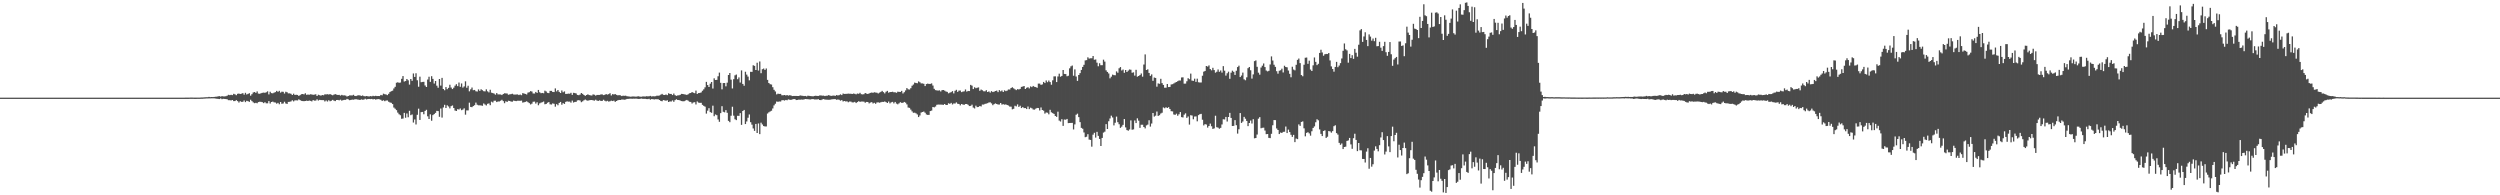 <?xml version="1.0" encoding="UTF-8"?>
<svg xmlns="http://www.w3.org/2000/svg" width="1920" height="150">
  <path d="M0 75.000h1v1.000H0zM1 75.000h1v1.000H1zM2 75.000h1v1.000H2zM3 75.000h1v1.000H3zM4 75.000h1v1.000H4zM5 75.000h1v1.000H5zM6 75.000h1v1.000H6zM7 75.000h1v1.000H7zM8 75.000h1v1.000H8zM9 75.000h1v1.000H9zM10 75.000h1v1.000H10zM11 75.000h1v1.000H11zM12 75.000h1v1.000H12zM13 75.000h1v1.000H13zM14 75.000h1v1.000H14zM15 75.000h1v1.000H15zM16 75.000h1v1.000H16zM17 75.000h1v1.000H17zM18 75.000h1v1.000H18zM19 75.000h1v1.000H19zM20 75.000h1v1.000H20zM21 75.000h1v1.000H21zM22 75.000h1v1.000H22zM23 75.000h1v1.000H23zM24 75.000h1v1.000H24zM25 75.000h1v1.000H25zM26 75.000h1v1.000H26zM27 75.000h1v1.000H27zM28 75.000h1v1.000H28zM29 75.000h1v1.000H29zM30 75.000h1v1.000H30zM31 75.000h1v1.000H31zM32 75.000h1v1.000H32zM33 75.000h1v1.000H33zM34 75.000h1v1.000H34zM35 75.000h1v1.000H35zM36 75.000h1v1.000H36zM37 75.000h1v1.000H37zM38 75.000h1v1.000H38zM39 75.000h1v1.000H39zM40 75.000h1v1.000H40zM41 75.000h1v1.000H41zM42 75.000h1v1.000H42zM43 75.000h1v1.000H43zM44 75.000h1v1.000H44zM45 75.000h1v1.000H45zM46 75.000h1v1.000H46zM47 75.000h1v1.000H47zM48 75.000h1v1.000H48zM49 75.000h1v1.000H49zM50 75.000h1v1.000H50zM51 75.000h1v1.000H51zM52 75.000h1v1.000H52zM53 75.000h1v1.000H53zM54 75.000h1v1.000H54zM55 75.000h1v1.000H55zM56 75.000h1v1.000H56zM57 75.000h1v1.000H57zM58 75.000h1v1.000H58zM59 75.000h1v1.000H59zM60 75.000h1v1.000H60zM61 75.000h1v1.000H61zM62 75.000h1v1.000H62zM63 75.000h1v1.000H63zM64 75.000h1v1.000H64zM65 75.000h1v1.000H65zM66 75.000h1v1.000H66zM67 75.000h1v1.000H67zM68 75.000h1v1.000H68zM69 75.000h1v1.000H69zM70 75.000h1v1.000H70zM71 75.000h1v1.000H71zM72 75.000h1v1.000H72zM73 75.000h1v1.000H73zM74 75.000h1v1.000H74zM75 75.000h1v1.000H75zM76 75.000h1v1.000H76zM77 75.000h1v1.000H77zM78 75.000h1v1.000H78zM79 75.000h1v1.000H79zM80 75.000h1v1.000H80zM81 75.000h1v1.000H81zM82 75.000h1v1.000H82zM83 75.000h1v1.000H83zM84 75.000h1v1.000H84zM85 75.000h1v1.000H85zM86 75.000h1v1.000H86zM87 75.000h1v1.000H87zM88 75.000h1v1.000H88zM89 75.000h1v1.000H89zM90 75.000h1v1.000H90zM91 75.000h1v1.000H91zM92 75.000h1v1.000H92zM93 75.000h1v1.000H93zM94 75.000h1v1.000H94zM95 75.000h1v1.000H95zM96 75.000h1v1.000H96zM97 75.000h1v1.000H97zM98 75.000h1v1.000H98zM99 75.000h1v1.000H99zM100 75.000h1v1.000H100zM101 75.000h1v1.000H101zM102 75.000h1v1.000H102zM103 75.000h1v1.000H103zM104 75.000h1v1.000H104zM105 75.000h1v1.000H105zM106 75.000h1v1.000H106zM107 75.000h1v1.000H107zM108 75.000h1v1.000H108zM109 75.000h1v1.000H109zM110 75.000h1v1.000H110zM111 75.000h1v1.000H111zM112 75.000h1v1.000H112zM113 75.000h1v1.000H113zM114 75.000h1v1.000H114zM115 75.000h1v1.000H115zM116 75.000h1v1.000H116zM117 74.999h1v1.000H117zM118 74.999h1v1.000H118zM119 74.999h1v1.000H119zM120 74.999h1v1.000H120zM121 74.999h1v1.000H121zM122 74.999h1v1.000H122zM123 74.999h1v1.000H123zM124 74.999h1v1.000H124zM125 74.999h1v1.000H125zM126 74.999h1v1.000H126zM127 74.998h1v1.000H127zM128 74.998h1v1.000H128zM129 74.996h1v1.000H129zM130 74.997h1v1.000H130zM131 74.993h1v1.000H131zM132 74.995h1v1.000H132zM133 74.995h1v1.000H133zM134 74.994h1v1.000H134zM135 74.992h1v1.000H135zM136 74.994h1v1.000H136zM137 74.992h1v1.000H137zM138 74.991h1v1.000H138zM139 74.990h1v1.000H139zM140 74.986h1v1.000H140zM141 74.985h1v1.000H141zM142 74.980h1v1.000H142zM143 74.982h1v1.000H143zM144 74.971h1v1.000H144zM145 74.944h1v1.000H145zM146 74.906h1v1.000H146zM147 74.926h1v1.000H147zM148 74.950h1v1.000H148zM149 74.971h1v1.000H149zM150 74.965h1v1.000H150zM151 74.938h1v1.000H151zM152 74.948h1v1.000H152zM153 74.933h1v1.000H153zM154 74.869h1v1.000H154zM155 74.856h1v1.000H155zM156 74.798h1v1.000H156zM157 74.713h1v1.000H157zM158 74.624h1v1.000H158zM159 74.632h1v1.000H159zM160 74.416h1v1.165H160zM161 74.590h1v1.000H161zM162 74.521h1v1.004H162zM163 74.543h1v1.000H163zM164 74.454h1v1.081H164zM165 74.300h1v1.387H165zM166 74.219h1v1.595H166zM167 73.969h1v1.979H167zM168 73.849h1v2.256H168zM169 74.209h1v1.361H169zM170 73.843h1v2.367H170zM171 74.049h1v1.838H171zM172 74.019h1v1.981H172zM173 73.878h1v2.224H173zM174 73.498h1v2.791H174zM175 72.823h1v4.153H175zM176 73.070h1v3.872H176zM177 72.801h1v4.355H177zM178 73.051h1v3.744H178zM179 72.040h1v5.638H179zM180 72.450h1v5.165H180zM181 73.088h1v3.789H181zM182 72.039h1v5.628H182zM183 71.831h1v6.912H183zM184 72.213h1v5.512H184zM185 71.919h1v6.300H185zM186 71.524h1v6.678H186zM187 72.706h1v4.459H187zM188 71.250h1v7.195H188zM189 72.530h1v4.885H189zM190 72.066h1v5.666H190zM191 71.560h1v6.672H191zM192 73.469h1v3.143H192zM193 72.320h1v5.346H193zM194 71.025h1v7.632H194zM195 70.672h1v8.594H195zM196 71.330h1v7.598H196zM197 70.188h1v9.140H197zM198 71.908h1v6.468H198zM199 72.021h1v6.101H199zM200 71.596h1v6.622H200zM201 71.256h1v7.213H201zM202 71.142h1v8.083H202zM203 71.260h1v7.224H203zM204 70.844h1v8.528H204zM205 70.125h1v9.254H205zM206 72.503h1v5.136H206zM207 70.450h1v9.069H207zM208 71.544h1v6.810H208zM209 71.692h1v6.316H209zM210 71.171h1v7.438H210zM211 70.757h1v7.963H211zM212 69.807h1v9.824H212zM213 70.519h1v8.461H213zM214 69.754h1v10.334H214zM215 71.121h1v7.234H215zM216 70.408h1v9.309H216zM217 70.494h1v8.986H217zM218 71.832h1v6.301H218zM219 70.449h1v9.022H219zM220 70.876h1v8.942H220zM221 71.743h1v6.517H221zM222 71.687h1v6.477H222zM223 72.016h1v5.847H223zM224 72.937h1v4.062H224zM225 71.936h1v5.934H225zM226 72.921h1v4.167H226zM227 72.770h1v4.277H227zM228 72.916h1v4.227H228zM229 73.701h1v2.570H229zM230 73.043h1v3.868H230zM231 72.331h1v5.141H231zM232 72.179h1v5.443H232zM233 72.483h1v5.244H233zM234 71.648h1v5.915H234zM235 72.795h1v4.536H235zM236 72.625h1v4.934H236zM237 72.759h1v4.445H237zM238 72.378h1v5.084H238zM239 72.552h1v5.307H239zM240 72.785h1v4.075H240zM241 72.630h1v4.692H241zM242 72.418h1v4.842H242zM243 73.735h1v2.562H243zM244 72.769h1v4.444H244zM245 73.124h1v3.582H245zM246 73.452h1v3.385H246zM247 72.984h1v3.904H247zM248 73.148h1v3.749H248zM249 72.449h1v5.455H249zM250 72.522h1v4.657H250zM251 72.357h1v5.606H251zM252 72.606h1v4.341H252zM253 72.226h1v5.554H253zM254 72.750h1v4.625H254zM255 73.161h1v3.537H255zM256 72.636h1v4.678H256zM257 72.284h1v5.379H257zM258 72.637h1v4.148H258zM259 72.962h1v3.762H259zM260 72.862h1v4.216H260zM261 73.444h1v3.093H261zM262 72.850h1v4.442H262zM263 73.281h1v3.612H263zM264 73.197h1v3.501H264zM265 73.428h1v3.275H265zM266 74.122h1v1.786H266zM267 73.708h1v2.626H267zM268 73.273h1v3.687H268zM269 73.262h1v3.478H269zM270 73.337h1v3.177H270zM271 72.799h1v3.786H271zM272 73.656h1v2.650H272zM273 73.778h1v2.429H273zM274 73.332h1v3.136H274zM275 73.164h1v3.361H275zM276 73.285h1v3.497H276zM277 73.652h1v2.692H277zM278 73.304h1v3.315H278zM279 73.840h1v2.644H279zM280 73.993h1v1.846H280zM281 73.743h1v2.668H281zM282 73.913h1v2.147H282zM283 74.091h1v1.879H283zM284 73.804h1v2.352H284zM285 73.995h1v1.993H285zM286 73.596h1v2.730H286zM287 73.826h1v2.280H287zM288 73.580h1v2.915H288zM289 73.763h1v2.472H289zM290 73.726h1v2.383H290zM291 73.796h1v2.472H291zM292 72.930h1v3.702H292zM293 73.238h1v4.294H293zM294 71.949h1v5.064H294zM295 72.335h1v5.411H295zM296 72.526h1v4.696H296zM297 73.044h1v4.115H297zM298 72.060h1v6.090H298zM299 70.693h1v8.003H299zM300 70.048h1v8.892H300zM301 69.657h1v10.269H301zM302 67.962h1v14.649H302zM303 66.655h1v16.838H303zM304 63.561h1v21.015H304zM305 63.194h1v23.307H305zM306 63.577h1v24.170H306zM307 63.410h1v25.092H307zM308 60.522h1v30.714H308zM309 58.437h1v32.599H309zM310 62.628h1v24.062H310zM311 62.242h1v28.198H311zM312 60.675h1v26.488H312zM313 61.674h1v28.370H313zM314 64.976h1v20.143H314zM315 60.658h1v27.796H315zM316 62.078h1v25.821H316zM317 56.428h1v37.653H317zM318 59.086h1v32.640H318zM319 56.286h1v39.295H319zM320 61.623h1v26.550H320zM321 66.600h1v16.853H321zM322 58.883h1v33.218H322zM323 63.153h1v22.962H323zM324 62.950h1v23.018H324zM325 62.838h1v24.916H325zM326 65.649h1v19.534H326zM327 66.803h1v17.503H327zM328 61.062h1v28.293H328zM329 58.955h1v32.434H329zM330 62.866h1v24.954H330zM331 58.499h1v34.247H331zM332 60.592h1v27.806H332zM333 64.151h1v23.474H333zM334 62.210h1v24.475H334zM335 65.789h1v19.359H335zM336 67.388h1v17.976H336zM337 60.686h1v29.007H337zM338 65.726h1v17.611H338zM339 59.806h1v30.505H339zM340 68.369h1v14.176H340zM341 69.344h1v11.132H341zM342 66.854h1v16.066H342zM343 68.508h1v12.398H343zM344 67.481h1v14.267H344zM345 65.099h1v18.171H345zM346 67.229h1v14.256H346zM347 68.410h1v12.563H347zM348 67.349h1v15.607H348zM349 65.794h1v19.101H349zM350 64.654h1v20.576H350zM351 66.148h1v17.713H351zM352 63.367h1v20.772H352zM353 66.671h1v16.648H353zM354 64.099h1v20.525H354zM355 67.283h1v16.877H355zM356 66.372h1v16.811H356zM357 62.451h1v25.611H357zM358 67.374h1v17.393H358zM359 65.851h1v18.919H359zM360 70.132h1v8.710H360zM361 68.624h1v13.494H361zM362 67.219h1v15.128H362zM363 69.272h1v12.183H363zM364 69.047h1v11.750H364zM365 70.116h1v8.686H365zM366 70.285h1v10.148H366zM367 68.637h1v12.275H367zM368 69.790h1v11.090H368zM369 68.572h1v12.432H369zM370 69.255h1v11.976H370zM371 70.032h1v9.413H371zM372 70.210h1v10.084H372zM373 68.623h1v12.354H373zM374 70.146h1v9.577H374zM375 70.951h1v8.443H375zM376 68.910h1v11.902H376zM377 71.175h1v6.900H377zM378 71.456h1v7.221H378zM379 71.889h1v5.451H379zM380 72.708h1v4.622H380zM381 71.460h1v6.921H381zM382 72.523h1v5.416H382zM383 72.490h1v5.412H383zM384 72.553h1v4.812H384zM385 73.006h1v3.626H385zM386 72.211h1v5.484H386zM387 71.610h1v7.653H387zM388 71.708h1v6.093H388zM389 71.810h1v6.455H389zM390 72.771h1v4.610H390zM391 72.468h1v5.083H391zM392 72.269h1v5.778H392zM393 72.012h1v6.094H393zM394 72.555h1v4.715H394zM395 72.632h1v4.896H395zM396 72.550h1v5.096H396zM397 72.501h1v4.839H397zM398 73.030h1v4.349H398zM399 72.597h1v4.810H399zM400 73.112h1v4.142H400zM401 71.512h1v7.269H401zM402 71.858h1v6.690H402zM403 72.122h1v6.113H403zM404 72.553h1v5.245H404zM405 71.109h1v7.381H405zM406 70.798h1v8.421H406zM407 70.011h1v10.207H407zM408 70.285h1v9.317H408zM409 71.766h1v6.362H409zM410 71.815h1v6.221H410zM411 70.609h1v8.946H411zM412 71.380h1v7.158H412zM413 69.083h1v11.765H413zM414 70.843h1v8.559H414zM415 71.591h1v7.271H415zM416 71.374h1v7.135H416zM417 71.653h1v6.310H417zM418 69.618h1v10.442H418zM419 70.239h1v9.604H419zM420 71.330h1v7.549H420zM421 71.516h1v6.892H421zM422 69.804h1v10.302H422zM423 69.783h1v10.505H423zM424 70.612h1v8.797H424zM425 70.723h1v8.991H425zM426 67.889h1v14.019H426zM427 70.197h1v9.801H427zM428 69.112h1v11.730H428zM429 70.563h1v8.486H429zM430 71.404h1v6.886H430zM431 69.479h1v10.931H431zM432 70.862h1v8.363H432zM433 70.186h1v9.639H433zM434 72.158h1v6.067H434zM435 72.086h1v5.759H435zM436 71.901h1v6.179H436zM437 71.995h1v6.043H437zM438 71.268h1v7.587H438zM439 72.865h1v4.401H439zM440 71.292h1v7.469H440zM441 71.478h1v6.790H441zM442 71.802h1v6.402H442zM443 72.886h1v4.233H443zM444 73.122h1v3.769H444zM445 72.640h1v4.568H445zM446 71.424h1v7.066H446zM447 72.094h1v5.752H447zM448 72.945h1v4.047H448zM449 73.618h1v2.833H449zM450 72.949h1v4.091H450zM451 72.457h1v4.927H451zM452 73.013h1v3.977H452zM453 73.207h1v3.637H453zM454 73.366h1v3.437H454zM455 72.509h1v4.552H455zM456 72.767h1v4.552H456zM457 73.407h1v3.212H457zM458 72.919h1v4.347H458zM459 72.900h1v4.612H459zM460 72.896h1v4.165H460zM461 72.473h1v5.020H461zM462 72.522h1v4.983H462zM463 73.078h1v3.496H463zM464 72.806h1v4.562H464zM465 72.238h1v5.657H465zM466 72.648h1v4.766H466zM467 72.295h1v5.738H467zM468 71.557h1v6.215H468zM469 73.320h1v3.984H469zM470 72.275h1v5.358H470zM471 72.531h1v4.747H471zM472 72.227h1v6.002H472zM473 72.864h1v4.685H473zM474 73.192h1v3.831H474zM475 73.054h1v3.709H475zM476 73.206h1v3.605H476zM477 73.784h1v2.640H477zM478 73.497h1v2.951H478zM479 73.581h1v3.025H479zM480 73.458h1v2.972H480zM481 73.891h1v2.075H481zM482 74.033h1v1.892H482zM483 74.144h1v1.702H483zM484 74.292h1v1.502H484zM485 74.083h1v1.816H485zM486 74.067h1v1.722H486zM487 74.111h1v1.729H487zM488 74.259h1v1.448H488zM489 74.041h1v1.862H489zM490 73.953h1v2.004H490zM491 74.218h1v1.708H491zM492 74.291h1v1.374H492zM493 74.092h1v1.805H493zM494 74.016h1v1.936H494zM495 74.151h1v1.713H495zM496 73.902h1v2.178H496zM497 73.973h1v2.180H497zM498 73.923h1v1.968H498zM499 73.651h1v2.904H499zM500 74.077h1v2.021H500zM501 73.871h1v2.332H501zM502 73.976h1v2.389H502zM503 73.889h1v2.291H503zM504 73.468h1v2.744H504zM505 73.506h1v2.752H505zM506 73.325h1v3.482H506zM507 72.695h1v4.813H507zM508 72.090h1v5.687H508zM509 72.879h1v3.988H509zM510 72.970h1v4.145H510zM511 72.571h1v4.804H511zM512 73.069h1v3.931H512zM513 71.610h1v6.737H513zM514 72.122h1v5.744H514zM515 72.129h1v5.833H515zM516 73.002h1v4.096H516zM517 71.839h1v6.362H517zM518 73.121h1v3.798H518zM519 73.644h1v2.590H519zM520 73.285h1v3.518H520zM521 73.149h1v3.682H521zM522 72.749h1v4.498H522zM523 72.065h1v5.541H523zM524 72.170h1v5.669H524zM525 72.454h1v5.287H525zM526 72.590h1v4.613H526zM527 72.897h1v3.855H527zM528 72.384h1v4.941H528zM529 71.641h1v6.505H529zM530 71.424h1v6.857H530zM531 70.644h1v8.867H531zM532 71.223h1v7.453H532zM533 71.568h1v6.943H533zM534 69.573h1v10.648H534zM535 72.124h1v5.788H535zM536 71.461h1v7.338H536zM537 71.371h1v7.623H537zM538 70.946h1v7.981H538zM539 69.689h1v10.873H539zM540 68.614h1v12.698H540zM541 67.073h1v14.853H541zM542 62.886h1v24.374H542zM543 65.317h1v19.653H543zM544 66.791h1v16.311H544zM545 64.243h1v21.865H545zM546 62.996h1v23.637H546zM547 68.010h1v13.132H547zM548 60.137h1v29.129H548zM549 61.422h1v26.502H549zM550 61.315h1v27.172H550zM551 58.567h1v33.196H551zM552 55.777h1v37.757H552zM553 63.572h1v23.326H553zM554 68.590h1v12.986H554zM555 63.786h1v22.094H555zM556 63.740h1v22.526H556zM557 66.298h1v18.265H557zM558 63.503h1v23.142H558zM559 57.625h1v35.188H559zM560 56.081h1v37.782H560zM561 61.190h1v27.670H561zM562 67.920h1v14.077H562zM563 60.803h1v28.005H563zM564 57.880h1v33.741H564zM565 57.233h1v35.036H565zM566 60.850h1v28.082H566zM567 59.460h1v29.516H567zM568 63.392h1v23.508H568zM569 54.074h1v41.827H569zM570 64.449h1v20.824H570zM571 65.832h1v18.587H571zM572 55.113h1v40.153H572zM573 57.318h1v35.992H573zM574 58.838h1v31.565H574zM575 61.683h1v26.220H575zM576 55.133h1v38.738H576zM577 55.180h1v40.555H577zM578 50.132h1v48.538H578zM579 50.597h1v49.920H579zM580 53.775h1v41.385H580zM581 48.173h1v53.972H581zM582 54.196h1v40.635H582zM583 47.217h1v55.776H583zM584 56.207h1v37.985H584zM585 53.167h1v42.414H585zM586 52.640h1v44.200H586zM587 53.705h1v43.445H587zM588 52.592h1v44.552H588zM589 61.333h1v25.882H589zM590 63.763h1v22.501H590zM591 64.685h1v20.900H591zM592 64.939h1v20.124H592zM593 66.983h1v16.324H593zM594 68.984h1v11.944H594zM595 70.225h1v9.454H595zM596 72.489h1v5.486H596zM597 71.950h1v6.256H597zM598 72.163h1v5.786H598zM599 72.071h1v5.880H599zM600 73.142h1v3.869H600zM601 73.160h1v3.765H601zM602 72.961h1v4.277H602zM603 73.311h1v3.441H603zM604 73.034h1v3.973H604zM605 73.418h1v2.906H605zM606 73.132h1v3.460H606zM607 73.337h1v3.435H607zM608 73.758h1v2.574H608zM609 73.675h1v2.439H609zM610 73.655h1v2.410H610zM611 73.671h1v3.163H611zM612 73.728h1v3.038H612zM613 73.752h1v2.746H613zM614 73.269h1v3.336H614zM615 73.496h1v2.971H615zM616 73.561h1v2.979H616zM617 73.755h1v2.613H617zM618 73.702h1v2.322H618zM619 74.035h1v2.112H619zM620 73.455h1v2.748H620zM621 73.639h1v2.682H621zM622 73.775h1v2.592H622zM623 73.904h1v2.230H623zM624 73.970h1v2.090H624zM625 73.654h1v2.733H625zM626 73.539h1v2.871H626zM627 73.679h1v2.728H627zM628 73.652h1v2.530H628zM629 73.307h1v3.470H629zM630 73.254h1v3.645H630zM631 73.450h1v2.949H631zM632 73.413h1v2.691H632zM633 73.758h1v2.660H633zM634 73.504h1v3.057H634zM635 73.484h1v3.103H635zM636 73.033h1v3.617H636zM637 73.485h1v3.106H637zM638 73.646h1v2.712H638zM639 73.450h1v2.773H639zM640 73.385h1v2.724H640zM641 73.609h1v2.542H641zM642 73.015h1v3.641H642zM643 73.324h1v3.076H643zM644 73.040h1v3.603H644zM645 72.436h1v4.857H645zM646 72.997h1v3.878H646zM647 71.851h1v6.054H647zM648 72.159h1v5.392H648zM649 72.115h1v5.830H649zM650 72.025h1v5.784H650zM651 71.876h1v6.658H651zM652 72.001h1v5.993H652zM653 71.989h1v6.026H653zM654 72.178h1v6.481H654zM655 71.809h1v6.836H655zM656 72.023h1v6.226H656zM657 72.437h1v6.724H657zM658 71.848h1v6.563H658zM659 72.020h1v5.685H659zM660 71.266h1v6.966H660zM661 72.344h1v5.630H661zM662 72.515h1v5.445H662zM663 72.340h1v5.731H663zM664 71.434h1v7.476H664zM665 71.911h1v6.398H665zM666 72.196h1v6.163H666zM667 71.730h1v7.667H667zM668 71.329h1v7.413H668zM669 71.040h1v7.394H669zM670 71.269h1v8.213H670zM671 70.872h1v8.103H671zM672 71.073h1v8.651H672zM673 71.219h1v7.496H673zM674 71.788h1v6.818H674zM675 71.140h1v7.748H675zM676 70.575h1v7.956H676zM677 69.761h1v8.496H677zM678 70.755h1v7.512H678zM679 71.735h1v6.200H679zM680 70.475h1v7.957H680zM681 69.804h1v9.316H681zM682 71.172h1v6.829H682zM683 70.727h1v8.686H683zM684 70.635h1v7.960H684zM685 70.460h1v7.764H685zM686 70.855h1v8.533H686zM687 70.881h1v7.409H687zM688 71.253h1v8.331H688zM689 70.390h1v9.728H689zM690 70.546h1v8.794H690zM691 70.582h1v7.915H691zM692 69.789h1v9.189H692zM693 71.806h1v7.148H693zM694 70.793h1v7.482H694zM695 69.411h1v9.430H695zM696 67.632h1v12.555H696zM697 68.628h1v13.969H697zM698 68.760h1v14.107H698zM699 67.723h1v16.455H699zM700 65.835h1v19.699H700zM701 64.937h1v21.673H701zM702 63.444h1v23.105H702zM703 63.720h1v23.331H703zM704 63.952h1v23.979H704zM705 62.496h1v27.430H705zM706 63.172h1v25.525H706zM707 64.057h1v22.386H707zM708 64.073h1v21.945H708zM709 64.351h1v21.321H709zM710 66.105h1v20.497H710zM711 64.549h1v23.348H711zM712 64.206h1v24.084H712zM713 64.462h1v23.771H713zM714 64.405h1v20.914H714zM715 64.051h1v20.871H715zM716 65.709h1v16.457H716zM717 68.175h1v14.299H717zM718 69.218h1v12.586H718zM719 69.445h1v11.057H719zM720 69.596h1v10.708H720zM721 69.378h1v10.943H721zM722 70.240h1v10.080H722zM723 69.207h1v11.185H723zM724 69.107h1v11.435H724zM725 69.605h1v10.269H725zM726 70.220h1v10.434H726zM727 70.539h1v10.058H727zM728 71.689h1v7.643H728zM729 71.170h1v8.599H729zM730 70.766h1v8.252H730zM731 70.014h1v10.214H731zM732 71.745h1v7.728H732zM733 69.750h1v9.748H733zM734 68.979h1v9.645H734zM735 70.579h1v9.090H735zM736 69.590h1v10.283H736zM737 69.554h1v11.388H737zM738 70.736h1v9.144H738zM739 70.371h1v9.900H739zM740 70.156h1v10.389H740zM741 68.691h1v11.157H741zM742 70.354h1v9.506H742zM743 69.840h1v10.643H743zM744 69.962h1v11.504H744zM745 65.190h1v16.129H745zM746 65.796h1v14.572H746zM747 68.406h1v14.242H747zM748 67.004h1v16.318H748zM749 67.757h1v13.390H749zM750 67.358h1v14.934H750zM751 67.104h1v15.040H751zM752 69.742h1v11.653H752zM753 68.754h1v12.988H753zM754 69.341h1v10.956H754zM755 70.074h1v10.265H755zM756 70.154h1v9.639H756zM757 69.295h1v10.265H757zM758 70.673h1v8.577H758zM759 70.211h1v8.460H759zM760 71.136h1v7.443H760zM761 69.994h1v9.419H761zM762 70.687h1v10.098H762zM763 70.382h1v9.581H763zM764 69.878h1v9.538H764zM765 69.606h1v10.268H765zM766 70.780h1v9.492H766zM767 69.237h1v11.066H767zM768 70.132h1v8.960H768zM769 69.498h1v10.840H769zM770 70.657h1v9.377H770zM771 69.389h1v10.980H771zM772 69.999h1v10.199H772zM773 69.597h1v11.062H773zM774 68.708h1v12.317H774zM775 68.779h1v13.113H775zM776 67.601h1v14.335H776zM777 67.015h1v16.977H777zM778 67.825h1v15.759H778zM779 68.580h1v12.600H779zM780 69.227h1v12.472H780zM781 68.478h1v11.693H781zM782 68.717h1v13.419H782zM783 68.275h1v12.949H783zM784 66.728h1v16.253H784zM785 66.431h1v15.797H785zM786 66.072h1v16.958H786zM787 68.346h1v14.662H787zM788 67.437h1v16.311H788zM789 66.965h1v14.831H789zM790 67.888h1v15.939H790zM791 66.331h1v16.344H791zM792 66.940h1v16.283H792zM793 65.979h1v18.143H793zM794 66.655h1v17.552H794zM795 66.871h1v16.592H795zM796 67.421h1v15.484H796zM797 64.207h1v18.800H797zM798 64.222h1v20.601H798zM799 65.182h1v17.358H799zM800 64.824h1v19.653H800zM801 62.949h1v22.021H801zM802 63.811h1v23.418H802zM803 61.797h1v24.601H803zM804 63.128h1v23.431H804zM805 61.838h1v25.956H805zM806 63.030h1v21.282H806zM807 65.100h1v21.173H807zM808 61.699h1v25.180H808zM809 58.661h1v28.821H809zM810 58.641h1v30.461H810zM811 63.052h1v26.686H811zM812 58.731h1v27.041H812zM813 56.592h1v36.007H813zM814 58.907h1v34.405H814zM815 58.297h1v33.255H815zM816 53.772h1v42.891H816zM817 56.804h1v34.980H817zM818 56.863h1v35.112H818zM819 58.588h1v32.734H819zM820 58.187h1v36.402H820zM821 52.455h1v42.005H821zM822 50.953h1v43.454H822zM823 50.353h1v44.006H823zM824 58.145h1v41.307H824zM825 53.275h1v42.240H825zM826 58.802h1v29.325H826zM827 62.108h1v25.193H827zM828 57.603h1v32.344H828zM829 56.171h1v37.633H829zM830 53.691h1v44.508H830zM831 51.409h1v47.451H831zM832 49.790h1v51.950H832zM833 46.396h1v58.985H833zM834 46.201h1v58.791H834zM835 44.047h1v59.010H835zM836 45.011h1v62.223H836zM837 44.739h1v62.727H837zM838 44.748h1v67.880H838zM839 43.011h1v60.426H839zM840 45.875h1v56.117H840zM841 45.663h1v60.009H841zM842 48.128h1v53.130H842zM843 50.868h1v53.482H843zM844 48.573h1v58.117H844zM845 50.085h1v62.034H845zM846 50.064h1v55.862H846zM847 45.803h1v56.039H847zM848 47.302h1v53.844H848zM849 54.031h1v41.310H849zM850 55.234h1v43.852H850zM851 56.397h1v36.715H851zM852 60.148h1v30.840H852zM853 58.863h1v29.993H853zM854 57.270h1v32.960H854zM855 57.684h1v38.636H855zM856 57.803h1v36.459H856zM857 54.811h1v34.750H857zM858 55.880h1v37.990H858zM859 52.423h1v43.012H859zM860 51.520h1v46.677H860zM861 54.115h1v43.141H861zM862 53.403h1v42.484H862zM863 55.900h1v35.550H863zM864 53.779h1v44.081H864zM865 55.310h1v44.591H865zM866 54.230h1v46.148H866zM867 53.330h1v46.076H867zM868 53.565h1v38.886H868zM869 55.852h1v43.805H869zM870 55.535h1v43.829H870zM871 58.053h1v34.461H871zM872 53.600h1v40.936H872zM873 58.856h1v32.040H873zM874 58.348h1v34.348H874zM875 57.654h1v40.554H875zM876 56.445h1v39.342H876zM877 58.873h1v36.905H877zM878 49.570h1v47.973H878zM879 41.788h1v56.824H879zM880 53.747h1v42.544H880zM881 53.226h1v42.487H881zM882 56.004h1v36.335H882zM883 58.281h1v38.933H883zM884 57.139h1v37.723H884zM885 62.079h1v24.689H885zM886 59.524h1v30.013H886zM887 59.856h1v28.972H887zM888 66.553h1v19.080H888zM889 64.069h1v24.958H889zM890 64.345h1v24.121H890zM891 60.507h1v26.701H891zM892 63.840h1v22.730H892zM893 65.217h1v17.301H893zM894 67.360h1v15.803H894zM895 67.308h1v15.084H895zM896 64.497h1v18.447H896zM897 66.856h1v15.484H897zM898 66.754h1v16.936H898zM899 64.878h1v20.540H899zM900 64.642h1v20.908H900zM901 64.117h1v23.804H901zM902 63.455h1v24.763H902zM903 62.951h1v24.354H903zM904 62.368h1v26.505H904zM905 61.808h1v25.952H905zM906 61.872h1v24.188H906zM907 59.499h1v30.471H907zM908 59.391h1v30.815H908zM909 64.272h1v23.810H909zM910 64.229h1v22.808H910zM911 62.399h1v28.104H911zM912 60.038h1v29.397H912zM913 60.841h1v34.849H913zM914 56.549h1v31.929H914zM915 61.890h1v26.860H915zM916 62.116h1v29.470H916zM917 60.427h1v29.076H917zM918 62.850h1v26.541H918zM919 60.399h1v32.797H919zM920 63.162h1v25.263H920zM921 63.410h1v24.287H921zM922 63.337h1v24.117H922zM923 58.176h1v33.802H923zM924 55.066h1v41.264H924zM925 54.480h1v40.845H925zM926 50.706h1v44.958H926zM927 51.142h1v46.871H927zM928 50.245h1v46.503H928zM929 53.019h1v41.932H929zM930 54.019h1v42.936H930zM931 52.085h1v46.952H931zM932 53.827h1v44.794H932zM933 55.785h1v33.111H933zM934 55.083h1v42.631H934zM935 53.328h1v44.708H935zM936 55.139h1v43.728H936zM937 54.113h1v44.066H937zM938 55.778h1v39.810H938zM939 50.783h1v40.799H939zM940 54.283h1v37.459H940zM941 58.044h1v31.750H941zM942 56.273h1v37.078H942zM943 55.020h1v34.859H943zM944 60.541h1v26.156H944zM945 55.819h1v34.756H945zM946 54.258h1v42.501H946zM947 55.136h1v41.515H947zM948 57.560h1v34.684H948zM949 54.333h1v41.845H949zM950 51.487h1v51.102H950zM951 50.443h1v48.849H951zM952 59.186h1v27.637H952zM953 57.991h1v36.416H953zM954 55.751h1v37.597H954zM955 60.911h1v28.843H955zM956 61.658h1v29.515H956zM957 59.401h1v33.466H957zM958 52.370h1v44.503H958zM959 51.434h1v43.052H959zM960 53.987h1v38.564H960zM961 60.381h1v34.468H961zM962 57.162h1v34.359H962zM963 46.934h1v59.313H963zM964 46.398h1v59.573H964zM965 51.311h1v51.988H965zM966 55.796h1v35.328H966zM967 57.363h1v32.601H967zM968 51.880h1v46.621H968zM969 50.425h1v47.719H969zM970 48.742h1v49.318H970zM971 51.516h1v48.726H971zM972 54.165h1v48.901H972zM973 54.817h1v48.096H973zM974 54.372h1v51.492H974zM975 49.524h1v56.570H975zM976 43.302h1v59.442H976zM977 46.497h1v49.699H977zM978 49.731h1v42.479H978zM979 51.377h1v40.878H979zM980 54.673h1v43.995H980zM981 56.579h1v43.277H981zM982 54.341h1v48.632H982zM983 53.976h1v47.793H983zM984 52.713h1v49.420H984zM985 55.642h1v45.621H985zM986 50.470h1v50.719H986zM987 51.439h1v45.718H987zM988 51.715h1v50.501H988zM989 54.165h1v45.381H989zM990 56.665h1v44.787H990zM991 59.336h1v44.213H991zM992 51.244h1v53.860H992zM993 53.424h1v50.139H993zM994 54.039h1v55.128H994zM995 49.755h1v56.654H995zM996 45.980h1v60.851H996zM997 44.978h1v50.538H997zM998 48.483h1v48.167H998zM999 57.643h1v36.004H999zM1000 58.573h1v34.676H1000zM1001 49.733h1v48.826H1001zM1002 44.331h1v60.354H1002zM1003 44.160h1v57.882H1003zM1004 48.978h1v52.526H1004zM1005 46.580h1v55.853H1005zM1006 53.392h1v50.810H1006zM1007 54.518h1v46.305H1007zM1008 50.176h1v48.066H1008zM1009 44.158h1v52.928H1009zM1010 47.521h1v46.371H1010zM1011 50.020h1v41.573H1011zM1012 48.993h1v43.436H1012zM1013 40.637h1v58.733H1013zM1014 38.181h1v64.649H1014zM1015 40.293h1v64.187H1015zM1016 42.783h1v57.831H1016zM1017 41.694h1v58.408H1017zM1018 41.437h1v64.511H1018zM1019 41.539h1v63.461H1019zM1020 40.704h1v59.959H1020zM1021 46.425h1v54.493H1021zM1022 51.001h1v50.869H1022zM1023 52.989h1v47.744H1023zM1024 55.040h1v41.901H1024zM1025 51.423h1v44.800H1025zM1026 47.530h1v54.695H1026zM1027 51.590h1v51.787H1027zM1028 50.354h1v59.382H1028zM1029 48.478h1v62.735H1029zM1030 44.919h1v65.282H1030zM1031 39.019h1v75.479H1031zM1032 33.404h1v79.481H1032zM1033 37.828h1v74.821H1033zM1034 38.690h1v69.545H1034zM1035 48.109h1v59.735H1035zM1036 41.375h1v64.580H1036zM1037 44.600h1v66.323H1037zM1038 42.396h1v71.866H1038zM1039 45.215h1v60.911H1039zM1040 37.541h1v65.147H1040zM1041 40.514h1v66.930H1041zM1042 43.516h1v72.531H1042zM1043 34.381h1v75.454H1043zM1044 23.335h1v92.049H1044zM1045 22.342h1v93.147H1045zM1046 32.173h1v89.881H1046zM1047 28.016h1v94.105H1047zM1048 24.755h1v100.072H1048zM1049 30.682h1v85.731H1049zM1050 35.449h1v78.429H1050zM1051 26.439h1v103.164H1051zM1052 28.109h1v93.201H1052zM1053 31.249h1v96.776H1053zM1054 29.593h1v96.544H1054zM1055 31.650h1v83.990H1055zM1056 29.041h1v83.343H1056zM1057 35.522h1v78.858H1057zM1058 35.369h1v80.858H1058zM1059 32.084h1v79.414H1059zM1060 36.629h1v68.950H1060zM1061 39.083h1v62.471H1061zM1062 35.420h1v72.142H1062zM1063 32.125h1v86.485H1063zM1064 40.101h1v76.353H1064zM1065 42.859h1v61.692H1065zM1066 39.887h1v72.537H1066zM1067 32.308h1v84.548H1067zM1068 41.697h1v62.794H1068zM1069 50.511h1v46.781H1069zM1070 45.774h1v62.740H1070zM1071 44.662h1v59.030H1071zM1072 43.741h1v58.235H1072zM1073 49.511h1v71.402H1073zM1074 31.892h1v79.271H1074zM1075 31.829h1v83.399H1075zM1076 35.293h1v84.170H1076zM1077 34.870h1v78.789H1077zM1078 43.171h1v66.355H1078zM1079 33.238h1v80.529H1079zM1080 20.457h1v113.272H1080zM1081 25.023h1v108.067H1081zM1082 26.873h1v94.607H1082zM1083 35.812h1v79.542H1083zM1084 30.540h1v78.386H1084zM1085 18.280h1v103.573H1085zM1086 21.974h1v100.851H1086zM1087 22.313h1v108.095H1087zM1088 23.043h1v110.430H1088zM1089 29.283h1v108.583H1089zM1090 12.893h1v131.161H1090zM1091 21.516h1v116.874H1091zM1092 16.083h1v119.739H1092zM1093 3.295h1v129.710H1093zM1094 11.792h1v108.440H1094zM1095 12.423h1v110.219H1095zM1096 18.362h1v108.649H1096zM1097 28.730h1v102.573H1097zM1098 21.134h1v125.347H1098zM1099 9.729h1v137.449H1099zM1100 20.691h1v118.316H1100zM1101 20.263h1v115.965H1101zM1102 9.717h1v113.522H1102zM1103 9.452h1v123.088H1103zM1104 10.367h1v128.901H1104zM1105 18.508h1v112.049H1105zM1106 13.060h1v124.225H1106zM1107 25.932h1v112.923H1107zM1108 30.699h1v117.085H1108zM1109 11.768h1v125.690H1109zM1110 15.133h1v133.034H1110zM1111 27.476h1v116.192H1111zM1112 26.018h1v104.658H1112zM1113 17.558h1v112.528H1113zM1114 14.261h1v112.872H1114zM1115 7.227h1v119.654H1115zM1116 25.522h1v103.814H1116zM1117 26.584h1v99.258H1117zM1118 8.207h1v132.225H1118zM1119 16.564h1v123.005H1119zM1120 6.110h1v126.793H1120zM1121 3.330h1v134.709H1121zM1122 11.177h1v118.014H1122zM1123 11.308h1v107.266H1123zM1124 7.773h1v119.319H1124zM1125 2.128h1v121.986H1125zM1126 1.838h1v130.208H1126zM1127 4.571h1v128.215H1127zM1128 9.445h1v108.918H1128zM1129 15.961h1v100.504H1129zM1130 5.138h1v124.120H1130zM1131 16.907h1v107.626H1131zM1132 5.580h1v122.480H1132zM1133 25.100h1v95.741H1133zM1134 14.800h1v110.066H1134zM1135 23.510h1v107.423H1135zM1136 24.977h1v96.811H1136zM1137 20.792h1v120.231H1137zM1138 24.693h1v97.603H1138zM1139 24.544h1v105.242H1139zM1140 26.260h1v103.601H1140zM1141 36.715h1v88.298H1141zM1142 30.091h1v98.351H1142zM1143 28.127h1v108.939H1143zM1144 25.215h1v104.659H1144zM1145 24.886h1v106.236H1145zM1146 26.730h1v119.375H1146zM1147 14.532h1v118.407H1147zM1148 17.391h1v111.580H1148zM1149 23.095h1v102.211H1149zM1150 17.489h1v101.671H1150zM1151 26.296h1v103.718H1151zM1152 23.915h1v103.057H1152zM1153 18.053h1v112.122H1153zM1154 22.953h1v105.939H1154zM1155 14.198h1v124.647H1155zM1156 11.903h1v120.818H1156zM1157 13.550h1v124.400H1157zM1158 12.265h1v123.775H1158zM1159 11.720h1v111.160H1159zM1160 21.165h1v123.911H1160zM1161 22.102h1v114.254H1161zM1162 20.789h1v121.895H1162zM1163 15.310h1v112.827H1163zM1164 19.146h1v98.149H1164zM1165 28.370h1v98.160H1165zM1166 24.606h1v93.154H1166zM1167 20.487h1v103.122H1167zM1168 23.947h1v108.883H1168zM1169 2.257h1v127.869H1169zM1170 6.588h1v121.519H1170zM1171 26.452h1v97.634H1171zM1172 18.154h1v107.717H1172zM1173 19.885h1v103.975H1173zM1174 10.298h1v121.529H1174zM1175 13.628h1v115.503H1175zM1176 22.250h1v111.695H1176zM1177 25.333h1v94.389H1177zM1178 24.916h1v87.478H1178zM1179 23.304h1v99.748H1179zM1180 27.750h1v97.002H1180zM1181 48.258h1v54.500H1181zM1182 63.524h1v22.226H1182zM1183 70.344h1v11.129H1183zM1184 73.081h1v4.121H1184zM1185 74.499h1v1.037H1185zM1186 74.363h1v1.361H1186zM1187 74.551h1v1.000H1187zM1188 74.545h1v1.000H1188zM1189 74.598h1v1.000H1189zM1190 74.670h1v1.000H1190zM1191 74.621h1v1.000H1191zM1192 74.622h1v1.000H1192zM1193 74.726h1v1.000H1193zM1194 74.664h1v1.000H1194zM1195 74.649h1v1.000H1195zM1196 74.650h1v1.000H1196zM1197 74.670h1v1.000H1197zM1198 74.708h1v1.000H1198zM1199 74.770h1v1.000H1199zM1200 74.736h1v1.000H1200zM1201 74.749h1v1.000H1201zM1202 74.786h1v1.000H1202zM1203 74.782h1v1.000H1203zM1204 74.817h1v1.000H1204zM1205 74.789h1v1.000H1205zM1206 74.873h1v1.000H1206zM1207 74.876h1v1.000H1207zM1208 74.873h1v1.000H1208zM1209 74.869h1v1.000H1209zM1210 74.880h1v1.000H1210zM1211 74.903h1v1.000H1211zM1212 74.906h1v1.000H1212zM1213 74.883h1v1.000H1213zM1214 74.907h1v1.000H1214zM1215 74.906h1v1.000H1215zM1216 74.888h1v1.000H1216zM1217 74.892h1v1.000H1217zM1218 74.910h1v1.000H1218zM1219 74.907h1v1.000H1219zM1220 74.867h1v1.000H1220zM1221 74.895h1v1.000H1221zM1222 74.898h1v1.000H1222zM1223 74.863h1v1.000H1223zM1224 74.862h1v1.000H1224zM1225 74.863h1v1.000H1225zM1226 74.834h1v1.000H1226zM1227 74.872h1v1.000H1227zM1228 74.834h1v1.000H1228zM1229 74.862h1v1.000H1229zM1230 74.845h1v1.000H1230zM1231 74.867h1v1.000H1231zM1232 74.853h1v1.000H1232zM1233 74.831h1v1.000H1233zM1234 74.725h1v1.000H1234zM1235 74.781h1v1.000H1235zM1236 74.795h1v1.000H1236zM1237 74.782h1v1.000H1237zM1238 74.753h1v1.000H1238zM1239 74.674h1v1.000H1239zM1240 74.691h1v1.000H1240zM1241 74.618h1v1.000H1241zM1242 74.644h1v1.000H1242zM1243 74.671h1v1.000H1243zM1244 74.608h1v1.000H1244zM1245 74.548h1v1.000H1245zM1246 74.510h1v1.000H1246zM1247 74.465h1v1.134H1247zM1248 74.358h1v1.122H1248zM1249 74.462h1v1.038H1249zM1250 74.353h1v1.241H1250zM1251 74.519h1v1.000H1251zM1252 74.423h1v1.230H1252zM1253 74.477h1v1.152H1253zM1254 74.272h1v1.701H1254zM1255 74.162h1v1.737H1255zM1256 74.330h1v1.294H1256zM1257 74.226h1v1.431H1257zM1258 74.115h1v1.699H1258zM1259 74.077h1v1.922H1259zM1260 74.076h1v2.030H1260zM1261 74.183h1v1.724H1261zM1262 74.099h1v1.920H1262zM1263 73.982h1v2.072H1263zM1264 73.613h1v2.468H1264zM1265 73.960h1v1.866H1265zM1266 73.747h1v2.576H1266zM1267 73.907h1v2.275H1267zM1268 73.930h1v2.227H1268zM1269 73.701h1v2.649H1269zM1270 73.578h1v3.054H1270zM1271 73.595h1v3.131H1271zM1272 73.677h1v2.788H1272zM1273 73.363h1v2.916H1273zM1274 73.088h1v3.328H1274zM1275 73.145h1v3.819H1275zM1276 73.640h1v2.882H1276zM1277 73.606h1v2.816H1277zM1278 73.221h1v3.533H1278zM1279 72.871h1v4.192H1279zM1280 72.987h1v3.569H1280zM1281 72.759h1v4.040H1281zM1282 72.973h1v3.665H1282zM1283 73.485h1v3.439H1283zM1284 72.420h1v4.313H1284zM1285 73.442h1v3.287H1285zM1286 73.240h1v3.634H1286zM1287 73.262h1v3.569H1287zM1288 72.942h1v4.518H1288zM1289 72.978h1v3.755H1289zM1290 72.756h1v4.413H1290zM1291 73.097h1v4.010H1291zM1292 72.985h1v4.321H1292zM1293 72.216h1v5.313H1293zM1294 72.463h1v5.776H1294zM1295 72.183h1v6.456H1295zM1296 72.582h1v6.214H1296zM1297 71.890h1v5.812H1297zM1298 72.198h1v5.847H1298zM1299 72.295h1v5.520H1299zM1300 72.018h1v6.102H1300zM1301 72.699h1v5.348H1301zM1302 72.046h1v5.972H1302zM1303 71.958h1v5.955H1303zM1304 72.255h1v5.705H1304zM1305 72.585h1v5.473H1305zM1306 72.219h1v6.092H1306zM1307 72.181h1v6.320H1307zM1308 71.589h1v6.631H1308zM1309 71.075h1v7.609H1309zM1310 71.609h1v7.242H1310zM1311 70.496h1v9.056H1311zM1312 70.522h1v9.377H1312zM1313 70.348h1v9.207H1313zM1314 69.918h1v10.298H1314zM1315 69.823h1v9.231H1315zM1316 71.620h1v7.105H1316zM1317 70.669h1v7.904H1317zM1318 71.389h1v7.879H1318zM1319 70.403h1v9.133H1319zM1320 70.544h1v9.204H1320zM1321 70.812h1v9.141H1321zM1322 70.902h1v7.937H1322zM1323 69.948h1v8.102H1323zM1324 70.444h1v8.670H1324zM1325 70.439h1v8.938H1325zM1326 71.404h1v7.939H1326zM1327 70.216h1v9.320H1327zM1328 70.045h1v9.738H1328zM1329 69.935h1v9.899H1329zM1330 70.665h1v9.013H1330zM1331 70.135h1v9.886H1331zM1332 71.250h1v9.162H1332zM1333 70.402h1v10.672H1333zM1334 70.894h1v9.435H1334zM1335 71.702h1v8.233H1335zM1336 71.873h1v7.170H1336zM1337 72.191h1v5.716H1337zM1338 72.355h1v4.806H1338zM1339 72.304h1v5.053H1339zM1340 73.052h1v3.840H1340zM1341 72.936h1v4.159H1341zM1342 72.955h1v4.320H1342zM1343 73.224h1v3.845H1343zM1344 72.853h1v4.093H1344zM1345 73.282h1v3.973H1345zM1346 73.061h1v3.759H1346zM1347 73.017h1v3.863H1347zM1348 73.373h1v3.705H1348zM1349 73.170h1v4.114H1349zM1350 72.554h1v4.570H1350zM1351 72.746h1v4.504H1351zM1352 72.750h1v4.316H1352zM1353 73.043h1v4.241H1353zM1354 72.957h1v4.079H1354zM1355 72.806h1v4.516H1355zM1356 72.488h1v4.979H1356zM1357 72.966h1v4.106H1357zM1358 72.144h1v6.037H1358zM1359 72.287h1v5.895H1359zM1360 72.220h1v5.755H1360zM1361 71.733h1v6.701H1361zM1362 71.184h1v7.402H1362zM1363 70.999h1v7.868H1363zM1364 70.339h1v8.381H1364zM1365 70.565h1v7.992H1365zM1366 70.524h1v9.175H1366zM1367 69.578h1v8.983H1367zM1368 70.041h1v10.123H1368zM1369 70.180h1v9.729H1369zM1370 67.854h1v12.944H1370zM1371 69.284h1v11.532H1371zM1372 68.816h1v11.086H1372zM1373 69.828h1v11.326H1373zM1374 70.085h1v10.350H1374zM1375 66.893h1v14.666H1375zM1376 67.724h1v12.815H1376zM1377 68.767h1v13.412H1377zM1378 68.604h1v12.794H1378zM1379 68.298h1v15.051H1379zM1380 68.320h1v14.071H1380zM1381 67.712h1v16.094H1381zM1382 69.354h1v13.521H1382zM1383 65.716h1v17.398H1383zM1384 64.103h1v18.137H1384zM1385 65.374h1v19.240H1385zM1386 66.187h1v19.275H1386zM1387 62.994h1v20.406H1387zM1388 64.124h1v20.638H1388zM1389 61.338h1v24.065H1389zM1390 64.791h1v20.052H1390zM1391 64.616h1v18.775H1391zM1392 64.452h1v20.413H1392zM1393 61.395h1v24.124H1393zM1394 62.328h1v25.186H1394zM1395 58.629h1v30.650H1395zM1396 59.596h1v31.854H1396zM1397 58.711h1v27.980H1397zM1398 57.409h1v31.885H1398zM1399 56.411h1v39.239H1399zM1400 54.538h1v39.433H1400zM1401 56.478h1v38.325H1401zM1402 55.548h1v41.287H1402zM1403 51.979h1v44.708H1403zM1404 55.177h1v38.516H1404zM1405 58.709h1v37.852H1405zM1406 51.473h1v43.614H1406zM1407 53.187h1v44.230H1407zM1408 46.343h1v56.694H1408zM1409 46.515h1v53.503H1409zM1410 53.487h1v45.914H1410zM1411 59.039h1v37.535H1411zM1412 57.342h1v36.766H1412zM1413 56.685h1v38.798H1413zM1414 53.192h1v41.530H1414zM1415 56.072h1v40.164H1415zM1416 50.475h1v48.926H1416zM1417 46.322h1v54.496H1417zM1418 44.748h1v54.449H1418zM1419 46.122h1v56.646H1419zM1420 50.400h1v54.118H1420zM1421 47.977h1v53.664H1421zM1422 44.016h1v57.927H1422zM1423 44.715h1v62.437H1423zM1424 50.353h1v53.685H1424zM1425 50.151h1v44.589H1425zM1426 49.545h1v47.693H1426zM1427 54.677h1v42.440H1427zM1428 56.313h1v37.461H1428zM1429 54.753h1v41.512H1429zM1430 53.322h1v47.605H1430zM1431 51.330h1v46.128H1431zM1432 56.805h1v39.722H1432zM1433 57.245h1v37.142H1433zM1434 51.864h1v47.390H1434zM1435 58.052h1v36.456H1435zM1436 54.922h1v41.214H1436zM1437 54.293h1v45.728H1437zM1438 53.847h1v40.304H1438zM1439 54.054h1v45.908H1439zM1440 56.352h1v38.842H1440zM1441 49.380h1v49.225H1441zM1442 50.517h1v46.095H1442zM1443 50.096h1v49.885H1443zM1444 43.451h1v59.006H1444zM1445 39.843h1v74.299H1445zM1446 37.421h1v77.003H1446zM1447 35.096h1v77.161H1447zM1448 37.588h1v75.678H1448zM1449 40.426h1v72.892H1449zM1450 38.518h1v78.486H1450zM1451 34.986h1v82.077H1451zM1452 40.492h1v78.425H1452zM1453 36.615h1v78.626H1453zM1454 27.696h1v84.925H1454zM1455 44.819h1v59.982H1455zM1456 39.882h1v71.737H1456zM1457 47.368h1v59.366H1457zM1458 43.837h1v60.871H1458zM1459 44.832h1v69.580H1459zM1460 40.223h1v66.775H1460zM1461 39.937h1v70.795H1461zM1462 40.182h1v65.778H1462zM1463 39.082h1v69.079H1463zM1464 26.830h1v88.815H1464zM1465 22.762h1v90.085H1465zM1466 38.727h1v71.354H1466zM1467 33.833h1v81.973H1467zM1468 38.327h1v74.517H1468zM1469 31.568h1v85.665H1469zM1470 31.956h1v85.787H1470zM1471 37.743h1v85.211H1471zM1472 29.296h1v85.042H1472zM1473 31.155h1v82.566H1473zM1474 35.998h1v72.210H1474zM1475 37.419h1v74.948H1475zM1476 35.777h1v74.362H1476zM1477 41.886h1v63.164H1477zM1478 45.014h1v62.148H1478zM1479 42.277h1v65.288H1479zM1480 43.478h1v60.675H1480zM1481 47.506h1v60.575H1481zM1482 46.871h1v60.726H1482zM1483 46.148h1v63.876H1483zM1484 43.828h1v60.140H1484zM1485 47.751h1v55.568H1485zM1486 50.269h1v49.773H1486zM1487 46.746h1v55.903H1487zM1488 49.489h1v49.476H1488zM1489 38.658h1v67.217H1489zM1490 40.210h1v73.201H1490zM1491 41.025h1v70.882H1491zM1492 33.894h1v72.412H1492zM1493 34.549h1v82.482H1493zM1494 37.919h1v79.775H1494zM1495 33.623h1v81.260H1495zM1496 29.457h1v87.526H1496zM1497 35.726h1v81.278H1497zM1498 29.272h1v90.533H1498zM1499 31.731h1v85.069H1499zM1500 40.049h1v71.882H1500zM1501 37.223h1v76.374H1501zM1502 36.674h1v84.478H1502zM1503 30.659h1v88.941H1503zM1504 39.980h1v81.345H1504zM1505 27.909h1v89.226H1505zM1506 35.367h1v83.077H1506zM1507 39.636h1v81.568H1507zM1508 38.699h1v69.920H1508zM1509 39.057h1v68.795H1509zM1510 39.774h1v84.692H1510zM1511 42.558h1v68.108H1511zM1512 41.827h1v70.862H1512zM1513 40.437h1v64.848H1513zM1514 30.097h1v80.451H1514zM1515 31.191h1v97.021H1515zM1516 29.376h1v87.413H1516zM1517 33.083h1v88.061H1517zM1518 28.255h1v93.924H1518zM1519 20.621h1v99.306H1519zM1520 26.125h1v102.410H1520zM1521 36.195h1v86.433H1521zM1522 25.328h1v97.751H1522zM1523 33.222h1v90.039H1523zM1524 45.077h1v61.876H1524zM1525 39.008h1v76.502H1525zM1526 34.202h1v87.169H1526zM1527 32.050h1v83.810H1527zM1528 38.074h1v76.795H1528zM1529 38.107h1v73.980H1529zM1530 41.967h1v68.220H1530zM1531 41.732h1v64.891H1531zM1532 36.508h1v71.679H1532zM1533 42.481h1v68.360H1533zM1534 42.809h1v61.325H1534zM1535 49.145h1v55.533H1535zM1536 35.273h1v73.220H1536zM1537 43.748h1v65.481H1537zM1538 48.492h1v57.718H1538zM1539 45.243h1v55.596H1539zM1540 33.894h1v71.269H1540zM1541 33.883h1v75.027H1541zM1542 43.785h1v58.892H1542zM1543 45.193h1v54.645H1543zM1544 44.169h1v65.120H1544zM1545 40.672h1v64.739H1545zM1546 48.402h1v60.276H1546zM1547 38.743h1v63.886H1547zM1548 48.039h1v56.293H1548zM1549 48.653h1v57.748H1549zM1550 43.683h1v61.903H1550zM1551 44.515h1v57.524H1551zM1552 49.607h1v54.928H1552zM1553 47.816h1v59.105H1553zM1554 38.009h1v74.814H1554zM1555 35.089h1v78.603H1555zM1556 35.173h1v77.325H1556zM1557 40.192h1v67.684H1557zM1558 38.933h1v66.300H1558zM1559 41.470h1v64.768H1559zM1560 40.626h1v62.293H1560zM1561 37.415h1v68.346H1561zM1562 46.167h1v67.632H1562zM1563 39.448h1v77.999H1563zM1564 49.255h1v45.271H1564zM1565 57.142h1v34.675H1565zM1566 57.576h1v32.843H1566zM1567 54.724h1v42.094H1567zM1568 57.459h1v37.986H1568zM1569 59.301h1v31.693H1569zM1570 51.371h1v45.696H1570zM1571 54.315h1v39.973H1571zM1572 56.273h1v37.953H1572zM1573 57.107h1v38.427H1573zM1574 54.089h1v41.222H1574zM1575 55.740h1v43.430H1575zM1576 56.611h1v37.658H1576zM1577 56.237h1v40.698H1577zM1578 55.584h1v40.007H1578zM1579 58.379h1v34.686H1579zM1580 58.091h1v31.308H1580zM1581 53.667h1v39.827H1581zM1582 57.822h1v36.666H1582zM1583 57.425h1v35.089H1583zM1584 54.529h1v38.845H1584zM1585 48.502h1v47.795H1585zM1586 51.679h1v53.524H1586zM1587 49.216h1v51.114H1587zM1588 53.388h1v42.772H1588zM1589 46.356h1v56.619H1589zM1590 44.045h1v59.278H1590zM1591 48.580h1v54.425H1591zM1592 45.706h1v60.996H1592zM1593 49.233h1v60.033H1593zM1594 47.284h1v56.955H1594zM1595 50.185h1v47.024H1595zM1596 48.739h1v48.562H1596zM1597 43.667h1v54.530H1597zM1598 43.558h1v57.394H1598zM1599 51.239h1v52.556H1599zM1600 51.302h1v59.345H1600zM1601 50.916h1v57.593H1601zM1602 44.398h1v52.884H1602zM1603 46.631h1v52.615H1603zM1604 58.266h1v38.113H1604zM1605 48.024h1v48.781H1605zM1606 48.970h1v50.595H1606zM1607 49.146h1v51.204H1607zM1608 52.060h1v50.779H1608zM1609 54.100h1v48.025H1609zM1610 53.120h1v42.345H1610zM1611 49.733h1v49.825H1611zM1612 48.736h1v53.503H1612zM1613 53.724h1v44.010H1613zM1614 47.889h1v52.515H1614zM1615 54.643h1v50.868H1615zM1616 49.085h1v47.407H1616zM1617 45.539h1v54.635H1617zM1618 43.947h1v61.259H1618zM1619 51.530h1v48.550H1619zM1620 48.201h1v52.670H1620zM1621 46.201h1v57.696H1621zM1622 49.112h1v49.255H1622zM1623 48.595h1v52.474H1623zM1624 52.474h1v47.413H1624zM1625 52.557h1v43.987H1625zM1626 56.410h1v36.522H1626zM1627 60.989h1v33.720H1627zM1628 54.352h1v43.792H1628zM1629 52.353h1v46.503H1629zM1630 55.366h1v41.305H1630zM1631 50.669h1v48.609H1631zM1632 51.514h1v50.269H1632zM1633 51.265h1v45.005H1633zM1634 43.207h1v59.045H1634zM1635 41.332h1v62.281H1635zM1636 46.209h1v57.219H1636zM1637 35.864h1v81.729H1637zM1638 31.133h1v87.270H1638zM1639 29.552h1v91.934H1639zM1640 30.498h1v92.573H1640zM1641 33.952h1v90.138H1641zM1642 25.646h1v103.231H1642zM1643 24.410h1v102.323H1643zM1644 24.919h1v95.249H1644zM1645 21.869h1v106.667H1645zM1646 17.526h1v111.357H1646zM1647 27.536h1v97.529H1647zM1648 36.390h1v83.850H1648zM1649 31.761h1v85.290H1649zM1650 25.897h1v107.481H1650zM1651 28.248h1v99.260H1651zM1652 24.760h1v93.127H1652zM1653 12.234h1v109.760H1653zM1654 27.143h1v96.147H1654zM1655 30.295h1v103.177H1655zM1656 26.175h1v95.391H1656zM1657 31.387h1v95.183H1657zM1658 26.903h1v101.612H1658zM1659 25.114h1v108.870H1659zM1660 26.955h1v103.642H1660zM1661 26.809h1v86.646H1661zM1662 21.617h1v104.367H1662zM1663 13.971h1v114.376H1663zM1664 18.894h1v116.319H1664zM1665 15.112h1v115.491H1665zM1666 4.868h1v128.772H1666zM1667 14.342h1v131.336H1667zM1668 22.543h1v121.829H1668zM1669 19.905h1v110.915H1669zM1670 14.703h1v119.516H1670zM1671 10.707h1v119.059H1671zM1672 21.576h1v103.739H1672zM1673 16.243h1v116.302H1673zM1674 4.159h1v132.292H1674zM1675 9.341h1v117.930H1675zM1676 15.257h1v116.840H1676zM1677 17.245h1v124.896H1677zM1678 16.296h1v120.336H1678zM1679 12.103h1v115.899H1679zM1680 23.466h1v101.908H1680zM1681 20.408h1v103.847H1681zM1682 21.520h1v111.336H1682zM1683 4.913h1v120.824H1683zM1684 2.952h1v119.485H1684zM1685 15.372h1v114.013H1685zM1686 20.753h1v102.311H1686zM1687 26.456h1v111.474H1687zM1688 19.382h1v107.693H1688zM1689 17.908h1v118.894H1689zM1690 11.842h1v112.132H1690zM1691 5.124h1v122.215H1691zM1692 17.586h1v123.263H1692zM1693 12.524h1v113.591H1693zM1694 22.431h1v110.058H1694zM1695 13.972h1v120.221H1695zM1696 12.808h1v123.506H1696zM1697 6.017h1v138.396H1697zM1698 16.119h1v120.832H1698zM1699 18.609h1v108.129H1699zM1700 17.714h1v106.665H1700zM1701 20.500h1v115.443H1701zM1702 10.374h1v136.952H1702zM1703 15.497h1v132.212H1703zM1704 10.944h1v131.119H1704zM1705 26.303h1v107.801H1705zM1706 28.647h1v100.750H1706zM1707 33.531h1v83.319H1707zM1708 35.917h1v97.718H1708zM1709 24.979h1v92.465H1709zM1710 33.647h1v90.364H1710zM1711 22.737h1v109.716H1711zM1712 22.558h1v105.908H1712zM1713 23.310h1v101.409H1713zM1714 28.302h1v97.759H1714zM1715 33.537h1v90.665H1715zM1716 27.251h1v102.518H1716zM1717 19.843h1v107.814H1717zM1718 20.518h1v106.139H1718zM1719 32.151h1v91.491H1719zM1720 36.861h1v70.685H1720zM1721 36.565h1v83.286H1721zM1722 34.912h1v82.587H1722zM1723 39.310h1v77.981H1723zM1724 25.033h1v94.239H1724zM1725 23.487h1v92.343H1725zM1726 29.718h1v97.378H1726zM1727 28.884h1v87.337H1727zM1728 30.966h1v100.813H1728zM1729 24.051h1v95.550H1729zM1730 40.807h1v80.333H1730zM1731 35.486h1v78.334H1731zM1732 38.679h1v80.340H1732zM1733 41.953h1v70.017H1733zM1734 35.690h1v75.080H1734zM1735 44.566h1v61.980H1735zM1736 35.156h1v71.639H1736zM1737 32.072h1v80.900H1737zM1738 35.990h1v78.436H1738zM1739 26.268h1v96.410H1739zM1740 13.212h1v122.321H1740zM1741 16.932h1v114.161H1741zM1742 22.600h1v121.396H1742zM1743 31.273h1v91.690H1743zM1744 29.376h1v90.973H1744zM1745 32.579h1v84.558H1745zM1746 19.965h1v100.659H1746zM1747 20.946h1v108.146H1747zM1748 18.652h1v109.762H1748zM1749 37.460h1v74.261H1749zM1750 23.548h1v85.048H1750zM1751 30.498h1v89.096H1751zM1752 28.073h1v91.502H1752zM1753 37.241h1v77.552H1753zM1754 36.099h1v81.869H1754zM1755 43.103h1v68.121H1755zM1756 25.584h1v92.234H1756zM1757 25.116h1v88.535H1757zM1758 33.788h1v79.961H1758zM1759 40.166h1v75.051H1759zM1760 27.940h1v84.884H1760zM1761 40.582h1v77.973H1761zM1762 36.552h1v73.611H1762zM1763 45.082h1v66.450H1763zM1764 37.974h1v65.022H1764zM1765 36.922h1v64.347H1765zM1766 47.566h1v51.146H1766zM1767 53.792h1v44.068H1767zM1768 53.244h1v44.399H1768zM1769 56.129h1v37.000H1769zM1770 57.529h1v31.082H1770zM1771 60.970h1v25.839H1771zM1772 60.482h1v29.760H1772zM1773 63.800h1v19.430H1773zM1774 64.232h1v22.698H1774zM1775 64.155h1v23.450H1775zM1776 66.975h1v16.806H1776zM1777 68.928h1v13.068H1777zM1778 68.785h1v13.797H1778zM1779 68.410h1v13.226H1779zM1780 70.377h1v9.272H1780zM1781 70.622h1v9.322H1781zM1782 70.730h1v9.165H1782zM1783 71.849h1v6.963H1783zM1784 71.800h1v6.053H1784zM1785 72.226h1v4.861H1785zM1786 72.634h1v4.263H1786zM1787 73.169h1v3.328H1787zM1788 73.478h1v3.067H1788zM1789 73.743h1v2.568H1789zM1790 73.826h1v2.673H1790zM1791 73.777h1v2.180H1791zM1792 74.051h1v1.760H1792zM1793 74.266h1v1.357H1793zM1794 74.524h1v1.000H1794zM1795 74.523h1v1.000H1795zM1796 74.636h1v1.000H1796zM1797 74.568h1v1.000H1797zM1798 74.686h1v1.000H1798zM1799 74.708h1v1.000H1799zM1800 74.640h1v1.000H1800zM1801 74.795h1v1.000H1801zM1802 74.853h1v1.000H1802zM1803 74.858h1v1.000H1803zM1804 74.882h1v1.000H1804zM1805 74.887h1v1.000H1805zM1806 74.899h1v1.000H1806zM1807 74.895h1v1.000H1807zM1808 74.899h1v1.000H1808zM1809 74.926h1v1.000H1809zM1810 74.928h1v1.000H1810zM1811 74.949h1v1.000H1811zM1812 74.960h1v1.000H1812zM1813 74.952h1v1.000H1813zM1814 74.958h1v1.000H1814zM1815 74.969h1v1.000H1815zM1816 74.968h1v1.000H1816zM1817 74.974h1v1.000H1817zM1818 74.972h1v1.000H1818zM1819 74.975h1v1.000H1819zM1820 74.976h1v1.000H1820zM1821 74.977h1v1.000H1821zM1822 74.978h1v1.000H1822zM1823 74.981h1v1.000H1823zM1824 74.983h1v1.000H1824zM1825 74.984h1v1.000H1825zM1826 74.982h1v1.000H1826zM1827 74.983h1v1.000H1827zM1828 74.985h1v1.000H1828zM1829 74.986h1v1.000H1829zM1830 74.983h1v1.000H1830zM1831 74.986h1v1.000H1831zM1832 74.989h1v1.000H1832zM1833 74.985h1v1.000H1833zM1834 74.990h1v1.000H1834zM1835 74.989h1v1.000H1835zM1836 74.991h1v1.000H1836zM1837 74.991h1v1.000H1837zM1838 74.991h1v1.000H1838zM1839 74.991h1v1.000H1839zM1840 74.992h1v1.000H1840zM1841 74.994h1v1.000H1841zM1842 74.992h1v1.000H1842zM1843 74.995h1v1.000H1843zM1844 74.994h1v1.000H1844zM1845 74.994h1v1.000H1845zM1846 74.995h1v1.000H1846zM1847 74.994h1v1.000H1847zM1848 74.995h1v1.000H1848zM1849 74.996h1v1.000H1849zM1850 74.996h1v1.000H1850zM1851 74.996h1v1.000H1851zM1852 74.997h1v1.000H1852zM1853 74.996h1v1.000H1853zM1854 74.997h1v1.000H1854zM1855 74.997h1v1.000H1855zM1856 74.998h1v1.000H1856zM1857 74.997h1v1.000H1857zM1858 74.998h1v1.000H1858zM1859 74.998h1v1.000H1859zM1860 74.998h1v1.000H1860zM1861 74.998h1v1.000H1861zM1862 74.998h1v1.000H1862zM1863 74.998h1v1.000H1863zM1864 74.998h1v1.000H1864zM1865 74.998h1v1.000H1865zM1866 74.999h1v1.000H1866zM1867 74.998h1v1.000H1867zM1868 74.998h1v1.000H1868zM1869 74.999h1v1.000H1869zM1870 74.999h1v1.000H1870zM1871 74.999h1v1.000H1871zM1872 74.999h1v1.000H1872zM1873 74.999h1v1.000H1873zM1874 74.999h1v1.000H1874zM1875 74.999h1v1.000H1875zM1876 74.999h1v1.000H1876zM1877 74.999h1v1.000H1877zM1878 74.999h1v1.000H1878zM1879 74.999h1v1.000H1879zM1880 74.999h1v1.000H1880zM1881 74.999h1v1.000H1881zM1882 74.999h1v1.000H1882zM1883 74.999h1v1.000H1883zM1884 74.999h1v1.000H1884zM1885 74.999h1v1.000H1885zM1886 74.999h1v1.000H1886zM1887 74.999h1v1.000H1887zM1888 74.999h1v1.000H1888zM1889 74.999h1v1.000H1889zM1890 75.000h1v1.000H1890zM1891 75.000h1v1.000H1891zM1892 75.000h1v1.000H1892zM1893 75.000h1v1.000H1893zM1894 75.000h1v1.000H1894zM1895 75.000h1v1.000H1895zM1896 75.000h1v1.000H1896zM1897 75.000h1v1.000H1897zM1898 75.000h1v1.000H1898zM1899 75.000h1v1.000H1899zM1900 75.000h1v1.000H1900zM1901 75.000h1v1.000H1901zM1902 75.000h1v1.000H1902zM1903 75.000h1v1.000H1903zM1904 75.000h1v1.000H1904zM1905 75.000h1v1.000H1905zM1906 75.000h1v1.000H1906zM1907 75.000h1v1.000H1907zM1908 75.000h1v1.000H1908zM1909 75.000h1v1.000H1909zM1910 75.000h1v1.000H1910zM1911 75.000h1v1.000H1911zM1912 75.000h1v1.000H1912zM1913 75.000h1v1.000H1913zM1914 75.000h1v1.000H1914zM1915 75.000h1v1.000H1915zM1916 75.000h1v1.000H1916zM1917 75.000h1v1.000H1917zM1918 75.000h1v1.000H1918zM1919 75.000h1v1.000H1919z" fill="#4a4a4a"></path>
</svg>
